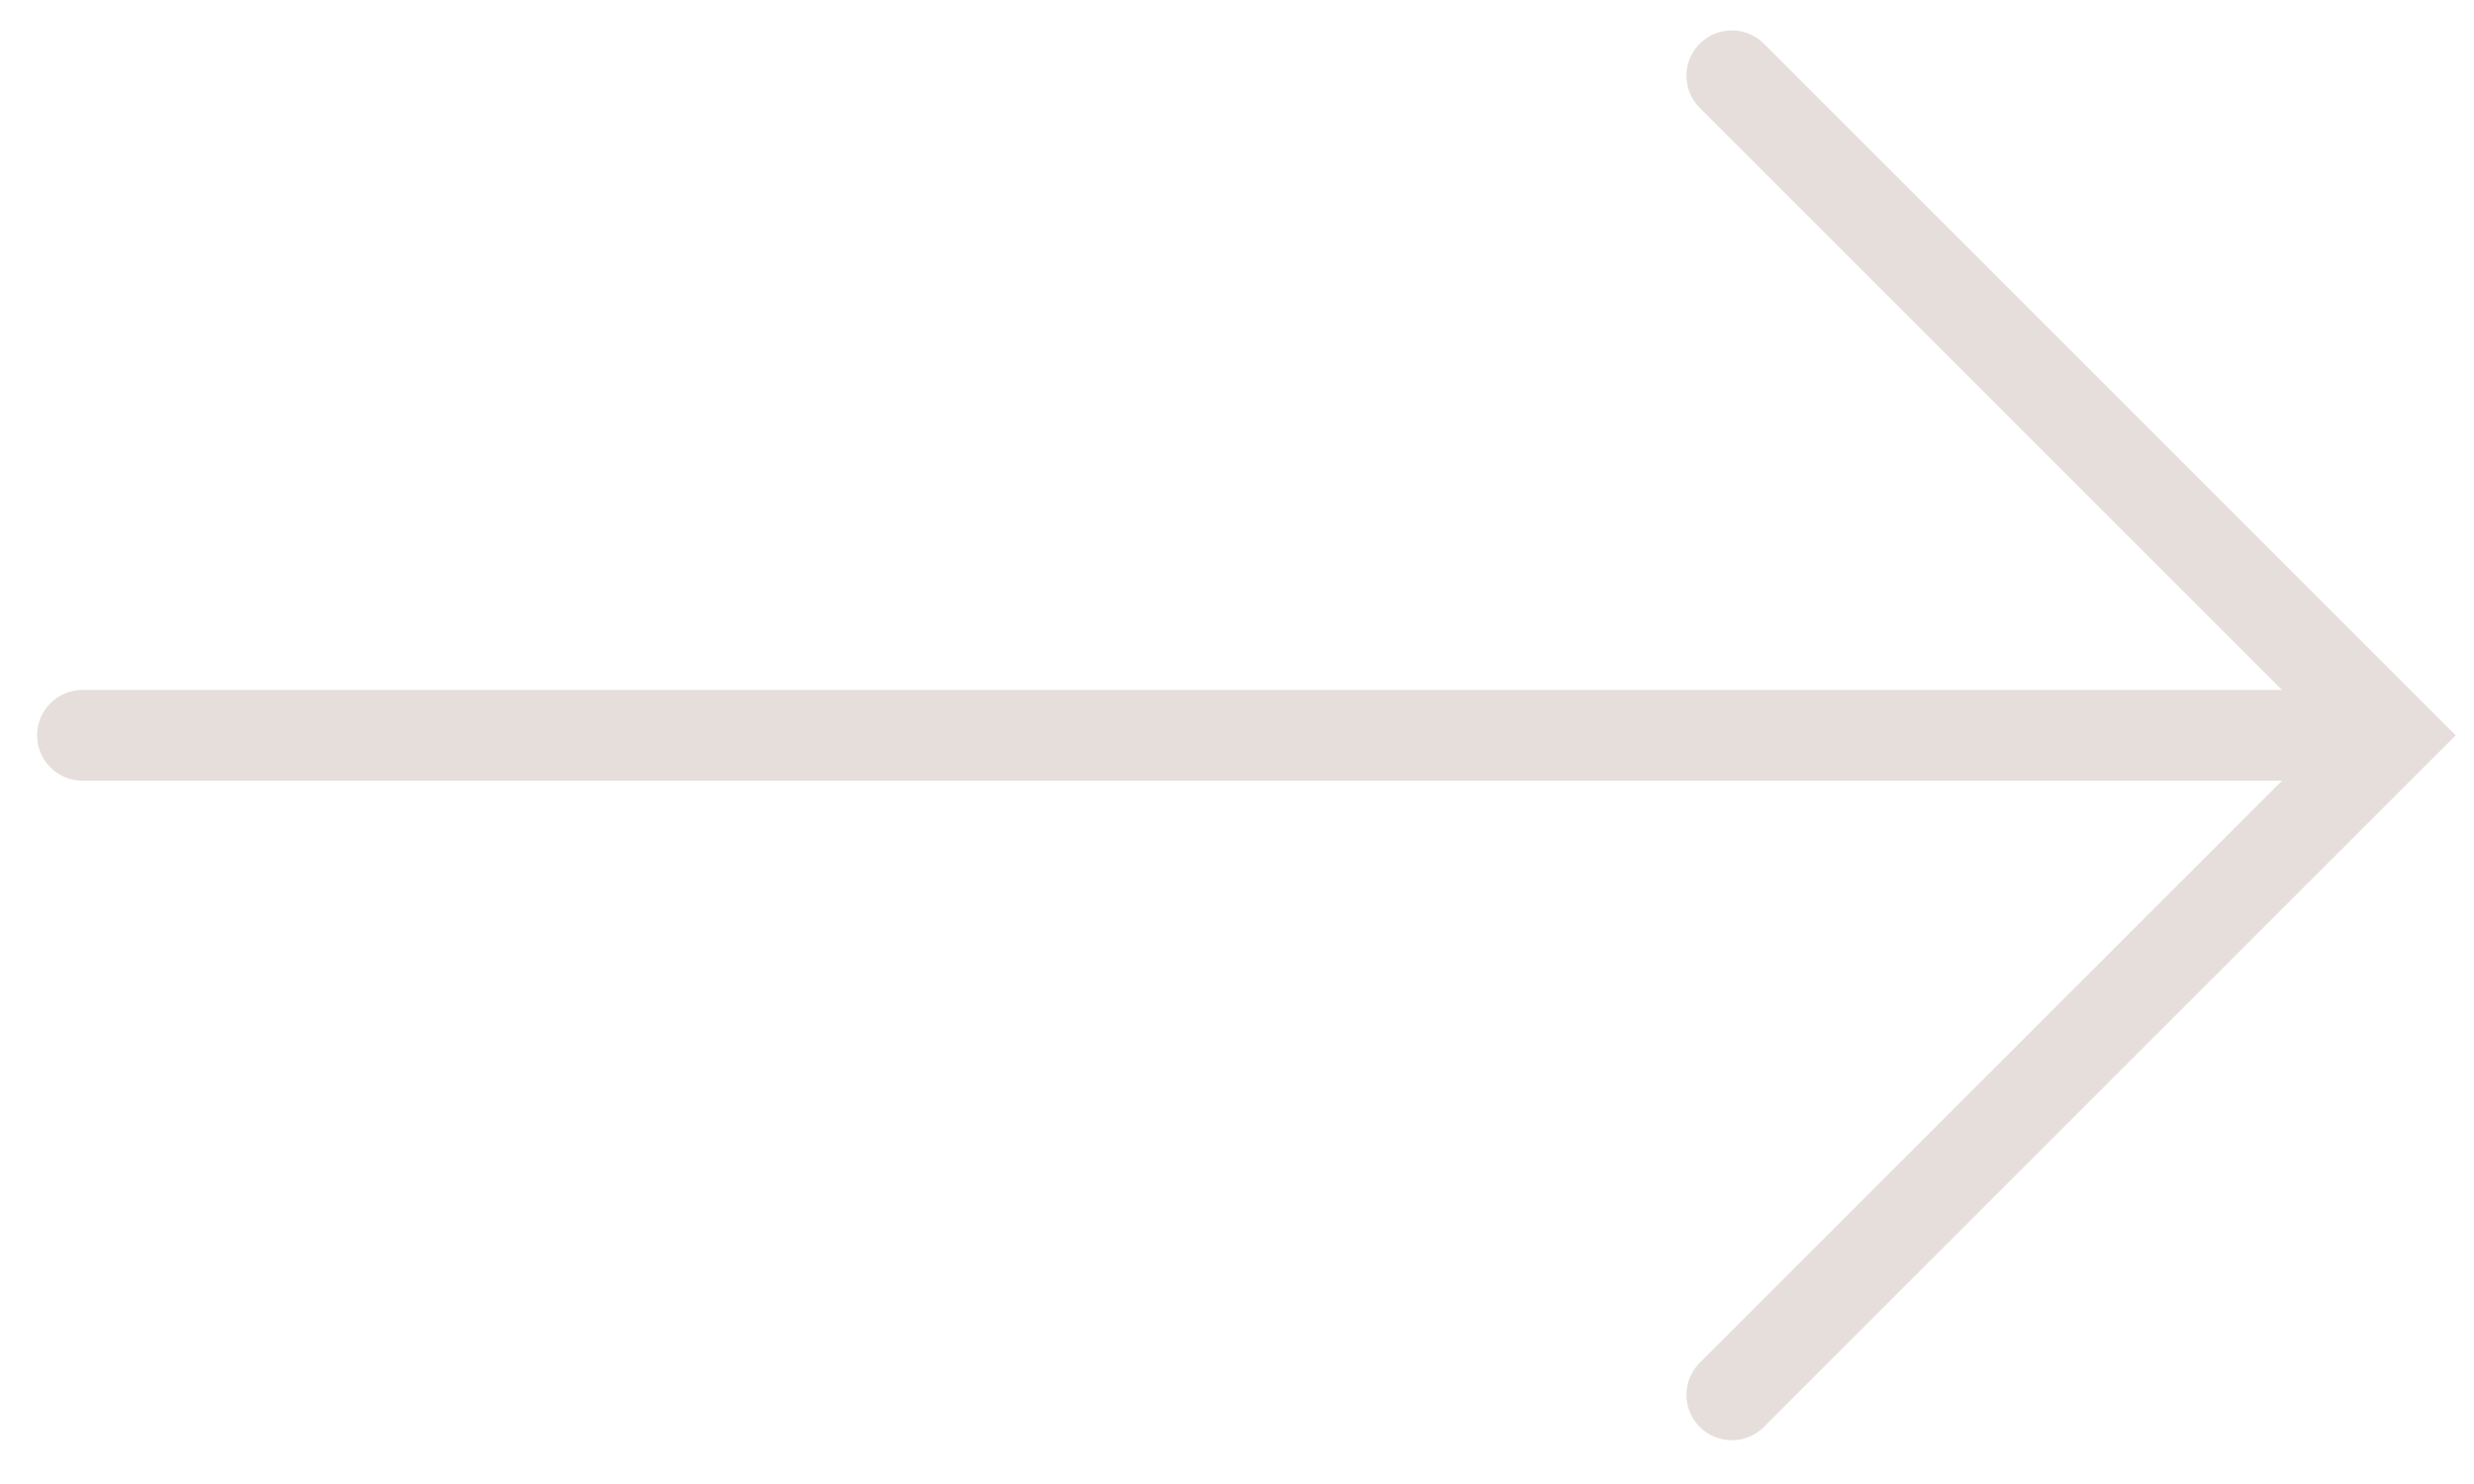 <svg width="30" height="18" viewBox="0 0 30 18" fill="none" xmlns="http://www.w3.org/2000/svg">
<path d="M21 0.919L29 8.919L21 16.919" stroke="#E6DEDB" stroke-width="1.1" stroke-linecap="round"/>
<path d="M1 8.919L28.5 8.919" stroke="#E6DEDB" stroke-width="1.1" stroke-linecap="round"/>
</svg>

